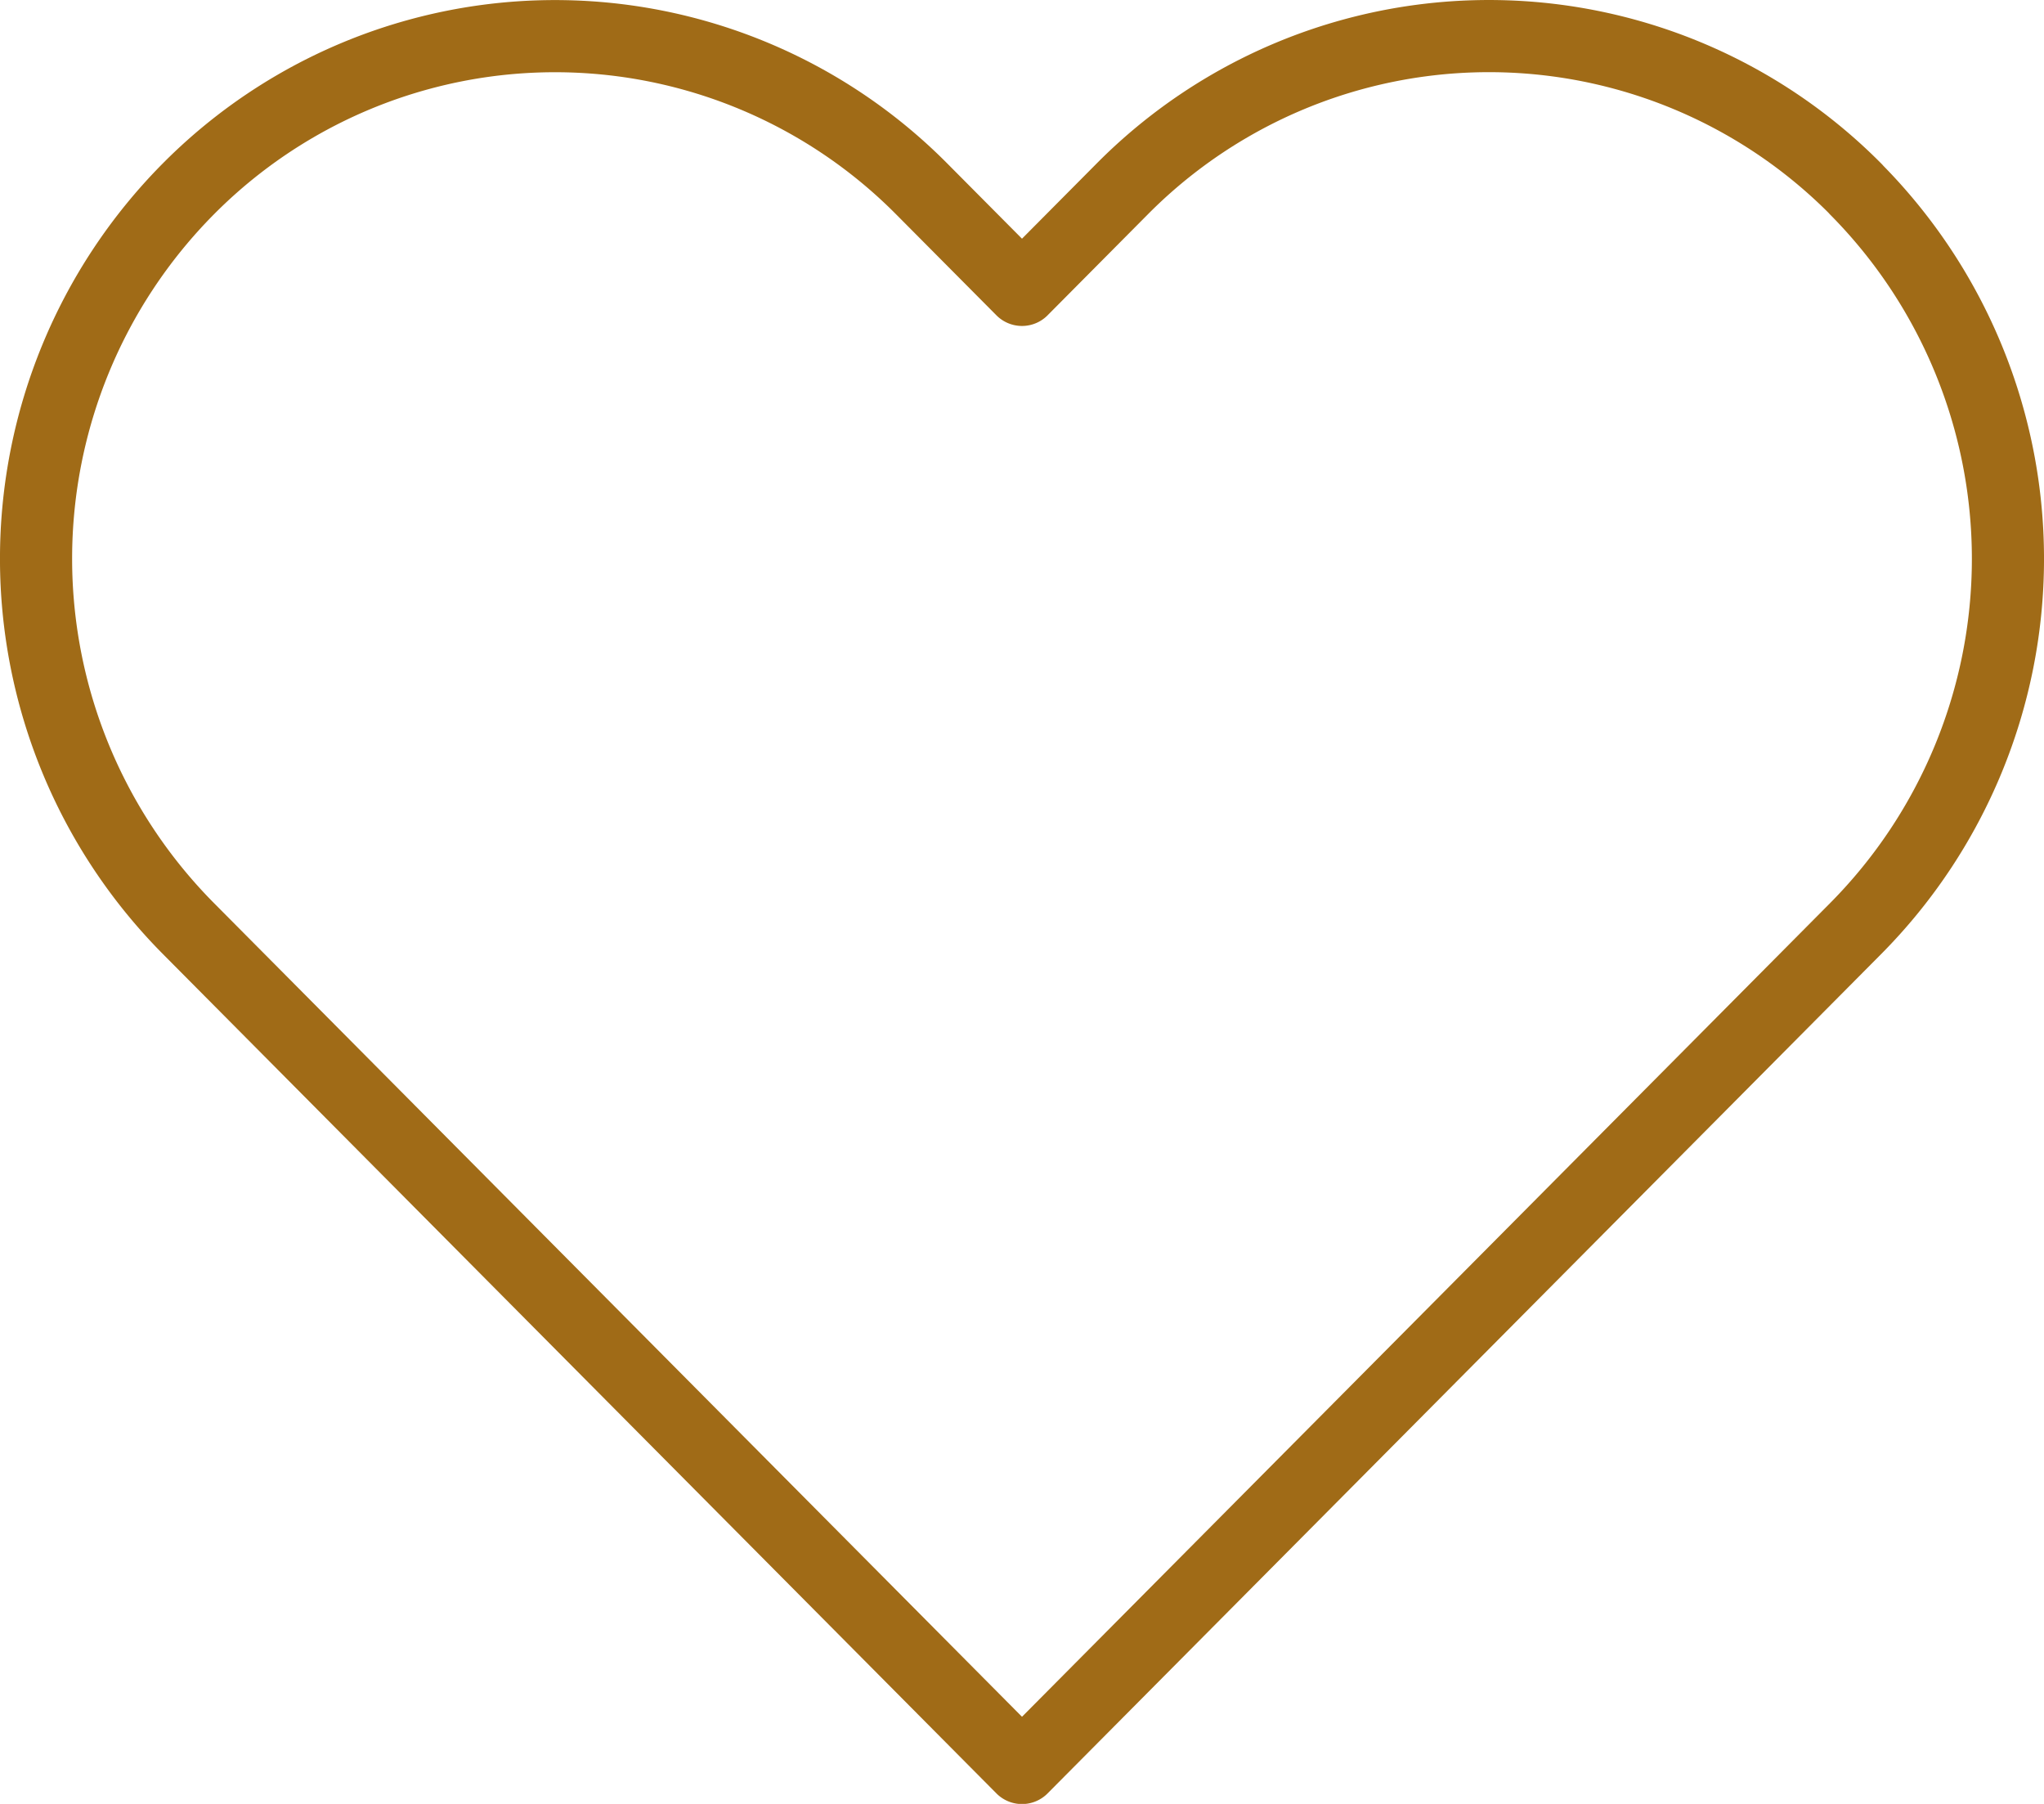 <svg xmlns="http://www.w3.org/2000/svg" width="42.5" height="37.5" viewBox="0 0 42.5 37.5">
  <path id="Icon_feather-heart" data-name="Icon feather-heart" d="M40.162,7.68a10.737,10.737,0,0,0-15.26,0L22.823,9.773,20.743,7.68a10.74,10.74,0,0,0-15.26,0,10.914,10.914,0,0,0,0,15.362l2.079,2.093L22.823,40.5l15.26-15.362,2.079-2.093a10.912,10.912,0,0,0,0-15.362Z" transform="translate(-1.573 -3.747)" fill="none" stroke="#a06b17" stroke-linecap="round" stroke-linejoin="round" stroke-width="1.5"/>
</svg>
